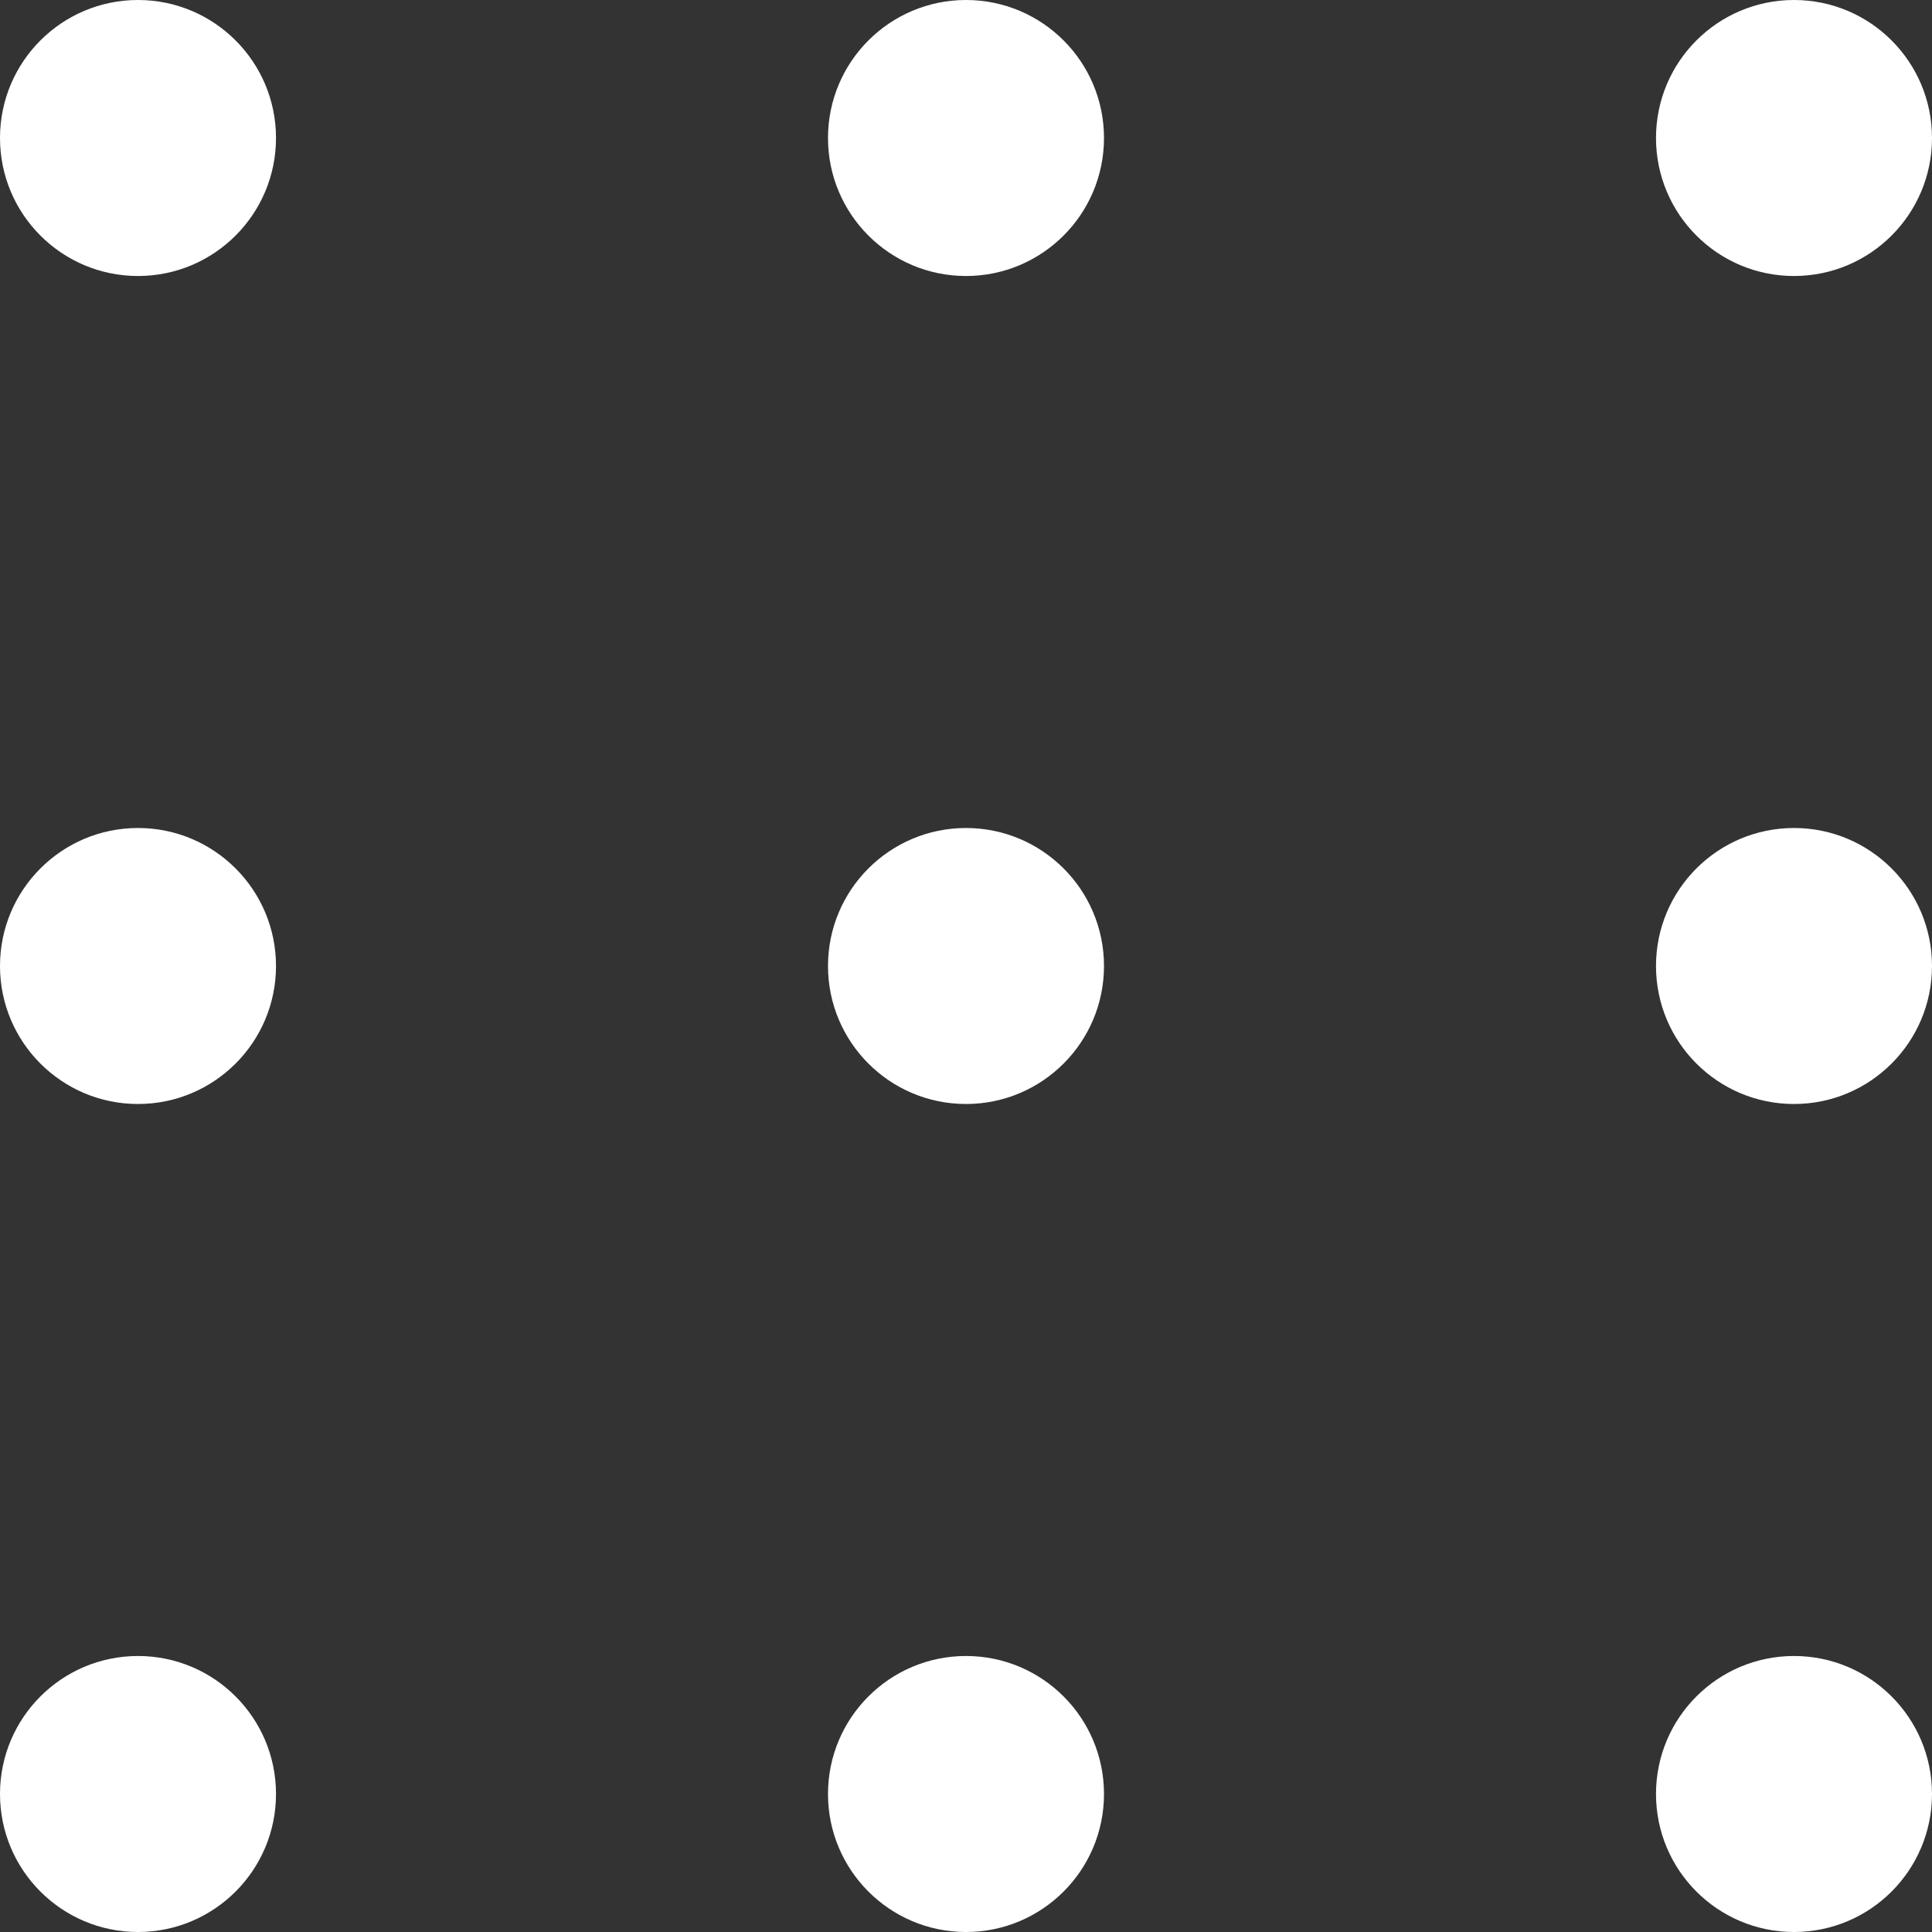 <?xml version="1.0" encoding="UTF-8"?>
<svg id="Layer_1" data-name="Layer 1" xmlns="http://www.w3.org/2000/svg" viewBox="0 0 35 35">
  <rect x="0" y="0" width="35" height="35" fill="#333333" stroke="none"/>
  <defs>
    <style>
      .cls-1 {
        fill: #fff;
        stroke-width: 0px;
      }
    </style>
  </defs>
  <circle class="cls-1" cx="2.5" cy="2.5" r="2.5"/>
  <circle class="cls-1" cx="17.5" cy="2.5" r="2.5"/>
  <circle class="cls-1" cx="32.5" cy="2.5" r="2.5"/>
  <circle class="cls-1" cx="2.5" cy="17.5" r="2.5"/>
  <circle class="cls-1" cx="17.5" cy="17.5" r="2.5"/>
  <circle class="cls-1" cx="32.5" cy="17.5" r="2.5"/>
  <circle class="cls-1" cx="2.5" cy="32.5" r="2.5"/>
  <circle class="cls-1" cx="17.5" cy="32.5" r="2.5"/>
  <circle class="cls-1" cx="32.5" cy="32.5" r="2.5"/>
</svg>